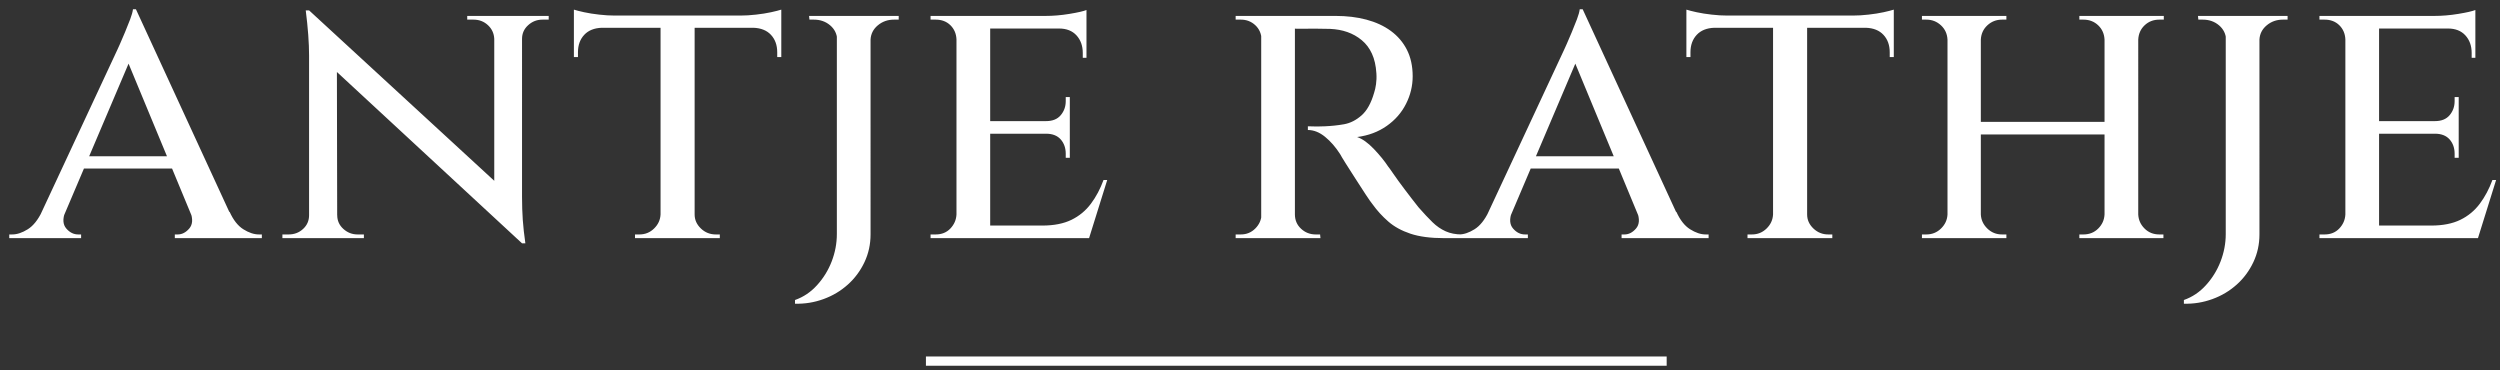 <?xml version="1.0" encoding="UTF-8"?>
<svg id="Ebene_1" xmlns="http://www.w3.org/2000/svg" version="1.1" viewBox="0 0 270 40">
  <rect x="0" y="0" width="270" height="40" fill="#333333" stroke="none"/>
  <!-- Generator: Adobe Illustrator 29.5.1, SVG Export Plug-In . SVG Version: 2.1.0 Build 141)  -->
  <defs>
    <style>
      .st0 {
        fill: #fff;
      }

      .st1 {
        fill: none;
        stroke: #fff;
      }
    </style>
  </defs>
  <line class="st1" x1="100" y1="39" x2="180" y2="39"/>
  <path class="st0" d="M253.82,1.72h-3.32v.4h.56c.64,0,1.17.2,1.58.6.41.4.63.91.66,1.52h.08l.44-2.52ZM253.3,23.16c-.03.59-.25,1.09-.66,1.52-.41.43-.94.64-1.58.64h-.56v.4h3.32l-.44-2.56h-.08ZM265.5,1.5c-.91.15-1.77.22-2.6.22l4.44.4v-1.04c-.32.13-.93.27-1.84.42M264.38,2.96v.12c.8,0,1.43.25,1.88.74.45.49.68,1.13.68,1.9v.52h.4v-3.28h-2.96ZM265.1,10.48v.44c0,.59-.18,1.09-.54,1.52-.36.43-.89.64-1.58.64v.08h2.56v-2.68h-.44ZM262.98,14.36v.08c.69,0,1.22.21,1.58.62.36.41.54.93.54,1.54v.44h.44v-2.68h-2.56ZM269.18,19.44c-.35.96-.8,1.81-1.36,2.56-.56.75-1.26,1.33-2.1,1.74-.84.41-1.89.62-3.14.62l-1.32,1.36h6.36l1.96-6.28h-.4ZM256.86,3.08h10.48v-1.36h-10.48v1.36ZM256.86,14.44h8.68v-1.36h-8.68v1.36ZM256.86,24.36v1.36h10.64l-.28-1.36h-10.36ZM253.3,25.72h3.64V1.72h-3.64v24ZM243.9,1.72v2.56h.12c.03-.61.29-1.13.78-1.54.49-.41,1.07-.62,1.74-.62h.52v-.4h-3.16ZM237.38,1.72l.04.4h.48c.69,0,1.28.21,1.76.62.48.41.73.93.76,1.54h.12V1.72h-3.16ZM240.38,1.72v23.56c0,1.01-.19,2-.56,2.96-.37.96-.9,1.81-1.58,2.56-.68.75-1.47,1.28-2.38,1.6v.4c1.07.03,2.09-.14,3.08-.5.99-.36,1.86-.88,2.62-1.56.76-.68,1.36-1.49,1.8-2.42.44-.93.66-1.93.66-3V1.72h-3.64ZM227.41,1.72h-2.84v.4h.44c.64,0,1.17.21,1.6.62.43.41.65.93.68,1.54h.12V1.72ZM230.93,4.28c.03-.61.25-1.13.68-1.54.43-.41.96-.62,1.6-.62h.48v-.4h-2.88v2.56h.12ZM230.81,25.72h2.84v-.4h-.44c-.64,0-1.17-.21-1.6-.64-.43-.43-.65-.93-.68-1.52h-.12v2.56ZM227.29,23.16c-.03.59-.25,1.09-.68,1.52-.43.43-.96.64-1.6.64h-.44v.4h2.84v-2.56h-.12ZM210.45,1.72h-2.88v.4h.48c.61,0,1.14.21,1.58.62.44.41.67.93.7,1.54h.12V1.72ZM213.93,4.28c.03-.61.26-1.13.7-1.54.44-.41.97-.62,1.58-.62h.48v-.4h-2.84v2.56h.08ZM213.85,25.72h2.84v-.4h-.48c-.61,0-1.14-.21-1.58-.64-.44-.43-.67-.93-.7-1.52h-.08v2.56ZM210.33,23.16c-.03.59-.26,1.09-.7,1.52-.44.43-.97.64-1.58.64h-.48v.4h2.88v-2.56h-.12ZM213.53,14.52h14.16v-1.36h-14.16v1.36ZM210.33,25.72h3.6V1.72h-3.6v24ZM227.29,25.72h3.64V1.72h-3.64v24ZM182.13,2.08l4.4-.4c-.51,0-1.06-.03-1.66-.1-.6-.07-1.15-.15-1.64-.26-.49-.11-.86-.2-1.1-.28v1.04ZM182.13,2.92v3.24h.44v-.52c0-.77.23-1.4.68-1.88.45-.48,1.08-.73,1.88-.76v-.08h-3ZM195.05,25.72h2.84v-.4h-.44c-.61,0-1.15-.21-1.6-.64-.45-.43-.68-.93-.68-1.52h-.12v2.56ZM191.49,23.16c-.03.59-.26,1.09-.7,1.52-.44.43-.97.64-1.58.64h-.48v.4h2.84v-2.56h-.08ZM203.43,1.32c-.49.11-1.04.19-1.64.26-.6.07-1.15.1-1.66.1l4.4.4v-1.04c-.24.08-.61.17-1.1.28M201.53,2.92v.08c.8.03,1.43.28,1.88.76.45.48.68,1.11.68,1.88v.52h.44v-3.24h-3ZM182.13,3h22.4v-1.32h-22.4v1.32ZM191.49,25.72h3.68V1.84h-3.68v23.88ZM176.69,24.68c-.37.43-.79.64-1.24.64h-.32v.4h9.4v-.4h-.32c-.53,0-1.09-.19-1.68-.56-.59-.37-1.08-1-1.48-1.88h-4.24c.29.77.25,1.37-.12,1.8M164.77,18.2h10.48v-1.32h-10.48v1.32ZM170.61,1c-.03.27-.13.63-.3,1.08-.17.45-.36.92-.56,1.4-.2.48-.38.9-.54,1.26-.16.36-.25.57-.28.62l-9.44,20.24h2.68l9-21.16-.24-3.44h-.32ZM160.77,22.88c-.43.88-.93,1.51-1.52,1.88-.59.37-1.15.56-1.68.56h-.32v.4h7.76v-.4h-.32c-.48,0-.91-.21-1.28-.64-.37-.43-.41-1.03-.12-1.8h-2.52ZM169.69,5.8l8.16,19.68h4.36L170.93,1l-1.24,4.8ZM139.33,25.72h3.28l-.04-.4h-.48c-.61,0-1.14-.21-1.58-.62-.44-.41-.66-.93-.66-1.54h-.12l-.4,2.56ZM136.69,1.72h-3.24v.4h.56c.61,0,1.13.2,1.56.6.43.4.65.91.68,1.52h.08l.36-2.52ZM136.25,23.16c-.03.59-.25,1.09-.68,1.52-.43.43-.95.64-1.56.64h-.56v.4h3.24l-.36-2.56h-.08ZM136.21,25.72h3.64V1.72h-3.64v24ZM139.37,1.72c.13.45.27.91.4,1.36.08.03.5.03,1.26.02.76-.01,1.63,0,2.62.02.67.03,1.29.14,1.86.34.57.2,1.09.49,1.56.88.47.39.83.87,1.1,1.46.27.59.43,1.29.48,2.12.03.43.01.82-.04,1.18-.05.36-.12.66-.2.9-.32,1.12-.77,1.94-1.36,2.46s-1.22.84-1.9.96c-.68.12-1.37.19-2.06.22-.53.03-1.15.03-1.84,0v.4c.64,0,1.26.25,1.86.74.6.49,1.14,1.11,1.62,1.86.08.16.28.49.6,1,.32.51.67,1.06,1.06,1.66.39.6.75,1.17,1.1,1.7.35.53.6.89.76,1.08.48.67,1.04,1.28,1.68,1.84.64.56,1.44,1,2.4,1.32.96.32,2.17.48,3.64.48h1.92v-.4c-.67,0-1.25-.11-1.76-.34-.51-.23-.98-.55-1.42-.98-.44-.43-.94-.96-1.5-1.6-.51-.64-1.01-1.29-1.5-1.94-.49-.65-.9-1.21-1.22-1.68-.32-.47-.51-.73-.56-.78-.4-.61-.92-1.25-1.56-1.92-.64-.67-1.24-1.09-1.8-1.28,1.23-.16,2.29-.56,3.2-1.2.91-.64,1.6-1.43,2.08-2.38.48-.95.72-1.94.72-2.98,0-1.09-.21-2.05-.62-2.86-.41-.81-.99-1.49-1.74-2.04-.75-.55-1.63-.95-2.64-1.22-1.01-.27-2.12-.4-3.32-.4h-4.88ZM103.82,1.72h-3.32v.4h.56c.64,0,1.17.2,1.58.6.41.4.63.91.66,1.52h.08l.44-2.52ZM103.3,23.16c-.03.59-.25,1.09-.66,1.52-.41.43-.94.64-1.58.64h-.56v.4h3.32l-.44-2.56h-.08ZM115.5,1.5c-.91.15-1.77.22-2.6.22l4.44.4v-1.04c-.32.13-.93.27-1.84.42M114.38,2.96v.12c.8,0,1.43.25,1.88.74.45.49.68,1.13.68,1.9v.52h.4v-3.28h-2.96ZM115.1,10.48v.44c0,.59-.18,1.09-.54,1.52-.36.43-.89.64-1.58.64v.08h2.56v-2.68h-.44ZM112.98,14.36v.08c.69,0,1.22.21,1.58.62.36.41.54.93.54,1.54v.44h.44v-2.68h-2.56ZM119.18,19.44c-.35.96-.8,1.81-1.36,2.56-.56.75-1.26,1.33-2.1,1.74-.84.41-1.89.62-3.14.62l-1.32,1.36h6.36l1.96-6.28h-.4ZM106.86,3.08h10.48v-1.36h-10.48v1.36ZM106.86,14.44h8.68v-1.36h-8.68v1.36ZM106.86,24.36v1.36h10.64l-.28-1.36h-10.36ZM103.3,25.72h3.64V1.72h-3.64v24ZM93.9,1.72v2.56h.12c.03-.61.29-1.13.78-1.54.49-.41,1.07-.62,1.74-.62h.52v-.4h-3.16ZM87.38,1.72l.04.4h.48c.69,0,1.28.21,1.76.62.48.41.73.93.76,1.54h.12V1.72h-3.16ZM90.38,1.72v23.56c0,1.01-.19,2-.56,2.96-.37.96-.9,1.81-1.58,2.56-.68.75-1.47,1.28-2.38,1.6v.4c1.07.03,2.09-.14,3.08-.5.99-.36,1.86-.88,2.62-1.56.76-.68,1.36-1.49,1.8-2.42.44-.93.66-1.93.66-3V1.72h-3.64ZM61.98,2.08l4.4-.4c-.51,0-1.06-.03-1.66-.1-.6-.07-1.15-.15-1.64-.26-.49-.11-.86-.2-1.1-.28v1.04ZM61.98,2.92v3.24h.44v-.52c0-.77.23-1.4.68-1.88.45-.48,1.08-.73,1.88-.76v-.08h-3ZM74.9,25.72h2.84v-.4h-.44c-.61,0-1.15-.21-1.6-.64-.45-.43-.68-.93-.68-1.52h-.12v2.56ZM71.34,23.16c-.03.59-.26,1.09-.7,1.52-.44.43-.97.64-1.58.64h-.48v.4h2.84v-2.56h-.08ZM83.28,1.32c-.49.11-1.04.19-1.64.26-.6.07-1.15.1-1.66.1l4.4.4v-1.04c-.24.08-.61.17-1.1.28M81.38,2.92v.08c.8.03,1.43.28,1.88.76.45.48.68,1.11.68,1.88v.52h.44v-3.24h-3ZM61.98,3h22.4v-1.32h-22.4v1.32ZM71.34,25.72h3.68V1.84h-3.68v23.88ZM53.46,4.2V1.72h-3v.4h.68c.61,0,1.13.2,1.56.6.43.4.65.89.68,1.48h.08ZM56.38,4.2c0-.59.22-1.08.66-1.48.44-.4.95-.6,1.54-.6h.68v-.4h-3v2.48h.12ZM53.38,1.72v21l3,3.56h.36c-.13-.93-.23-1.78-.28-2.54-.05-.76-.08-1.58-.08-2.46V1.72h-3ZM33.02,1.12c.24,1.89.36,3.52.36,4.88v19.72h3.04l-.04-21.08-3-3.52h-.36ZM36.3,23.24v2.48h3v-.4h-.68c-.59,0-1.1-.2-1.54-.6-.44-.4-.66-.89-.66-1.48h-.12ZM33.38,23.24c0,.59-.21,1.08-.64,1.48-.43.4-.95.6-1.56.6h-.68v.4h3v-2.48h-.12ZM33.82,5.4l22.56,20.88-.4-4.36L33.38,1.12l.44,4.28ZM20.44,24.68c-.37.43-.79.64-1.24.64h-.32v.4h9.4v-.4h-.32c-.53,0-1.09-.19-1.68-.56-.59-.37-1.08-1-1.48-1.88h-4.24c.29.77.25,1.37-.12,1.8M8.52,18.2h10.48v-1.32h-10.48v1.32ZM14.36,1c-.03.27-.13.63-.3,1.08-.17.45-.36.92-.56,1.4-.2.48-.38.9-.54,1.26-.16.36-.25.57-.28.62L3.24,25.6h2.68L14.92,4.44l-.24-3.44h-.32ZM4.52,22.88c-.43.88-.93,1.51-1.52,1.88-.59.37-1.15.56-1.68.56h-.32v.4h7.76v-.4h-.32c-.48,0-.91-.21-1.28-.64-.37-.43-.41-1.03-.12-1.8h-2.52ZM13.44,5.8l8.16,19.68h4.36L14.68,1l-1.24,4.8Z"/>
</svg>